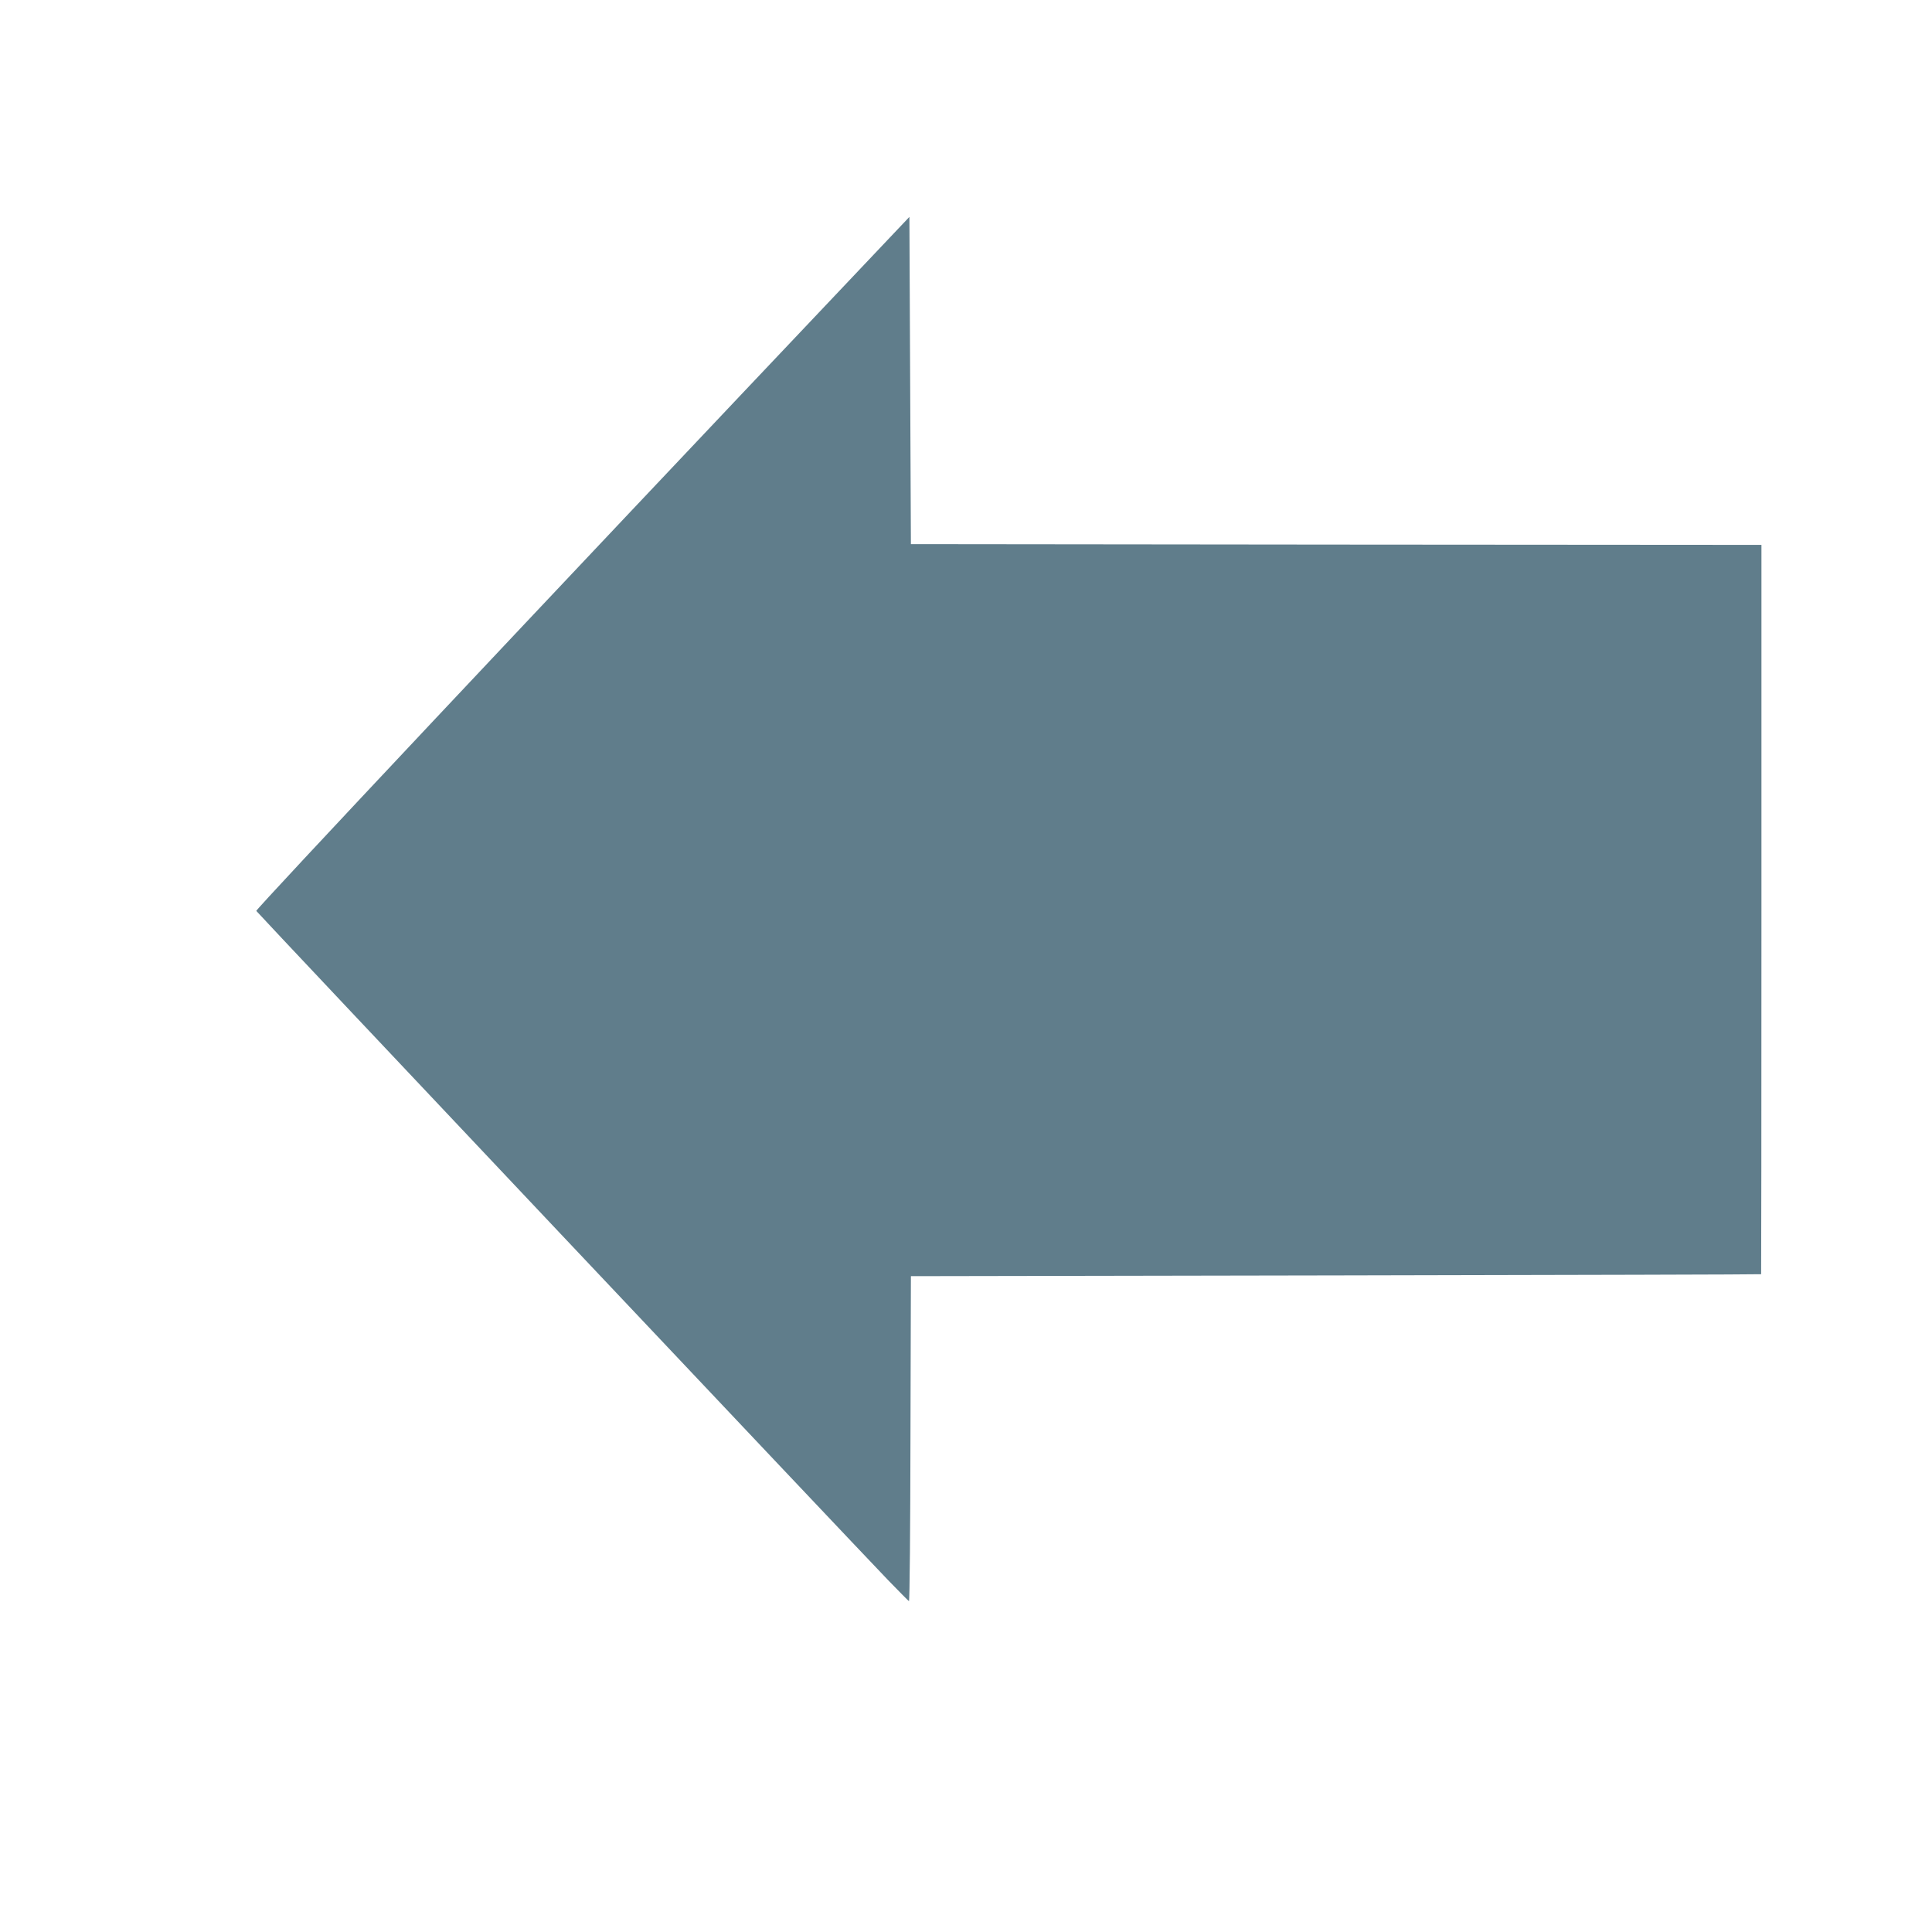 <?xml version="1.0" standalone="no"?>
<!DOCTYPE svg PUBLIC "-//W3C//DTD SVG 20010904//EN"
 "http://www.w3.org/TR/2001/REC-SVG-20010904/DTD/svg10.dtd">
<svg version="1.0" xmlns="http://www.w3.org/2000/svg"
 width="1280pt" height="1280pt" viewBox="0 0 1280 1280"
 preserveAspectRatio="xMidYMid meet">
<g transform="translate(0,1280) scale(0.1,-0.1)"
fill="#607d8b" stroke="none">
<path d="M5704 11024 c-2164 -2284 -4012 -4250 -4006 -4259 7 -13 3951 -4190
4187 -4435 72 -74 133 -136 137 -138 5 -2 9 482 10 1075 l3 1078 2815 5 c1548
3 2816 6 2818 8 1 1 2 1089 2 2417 l0 2415 -2817 2 -2818 3 -5 1084 -5 1084
-321 -339z"/>
</g>
</svg>
